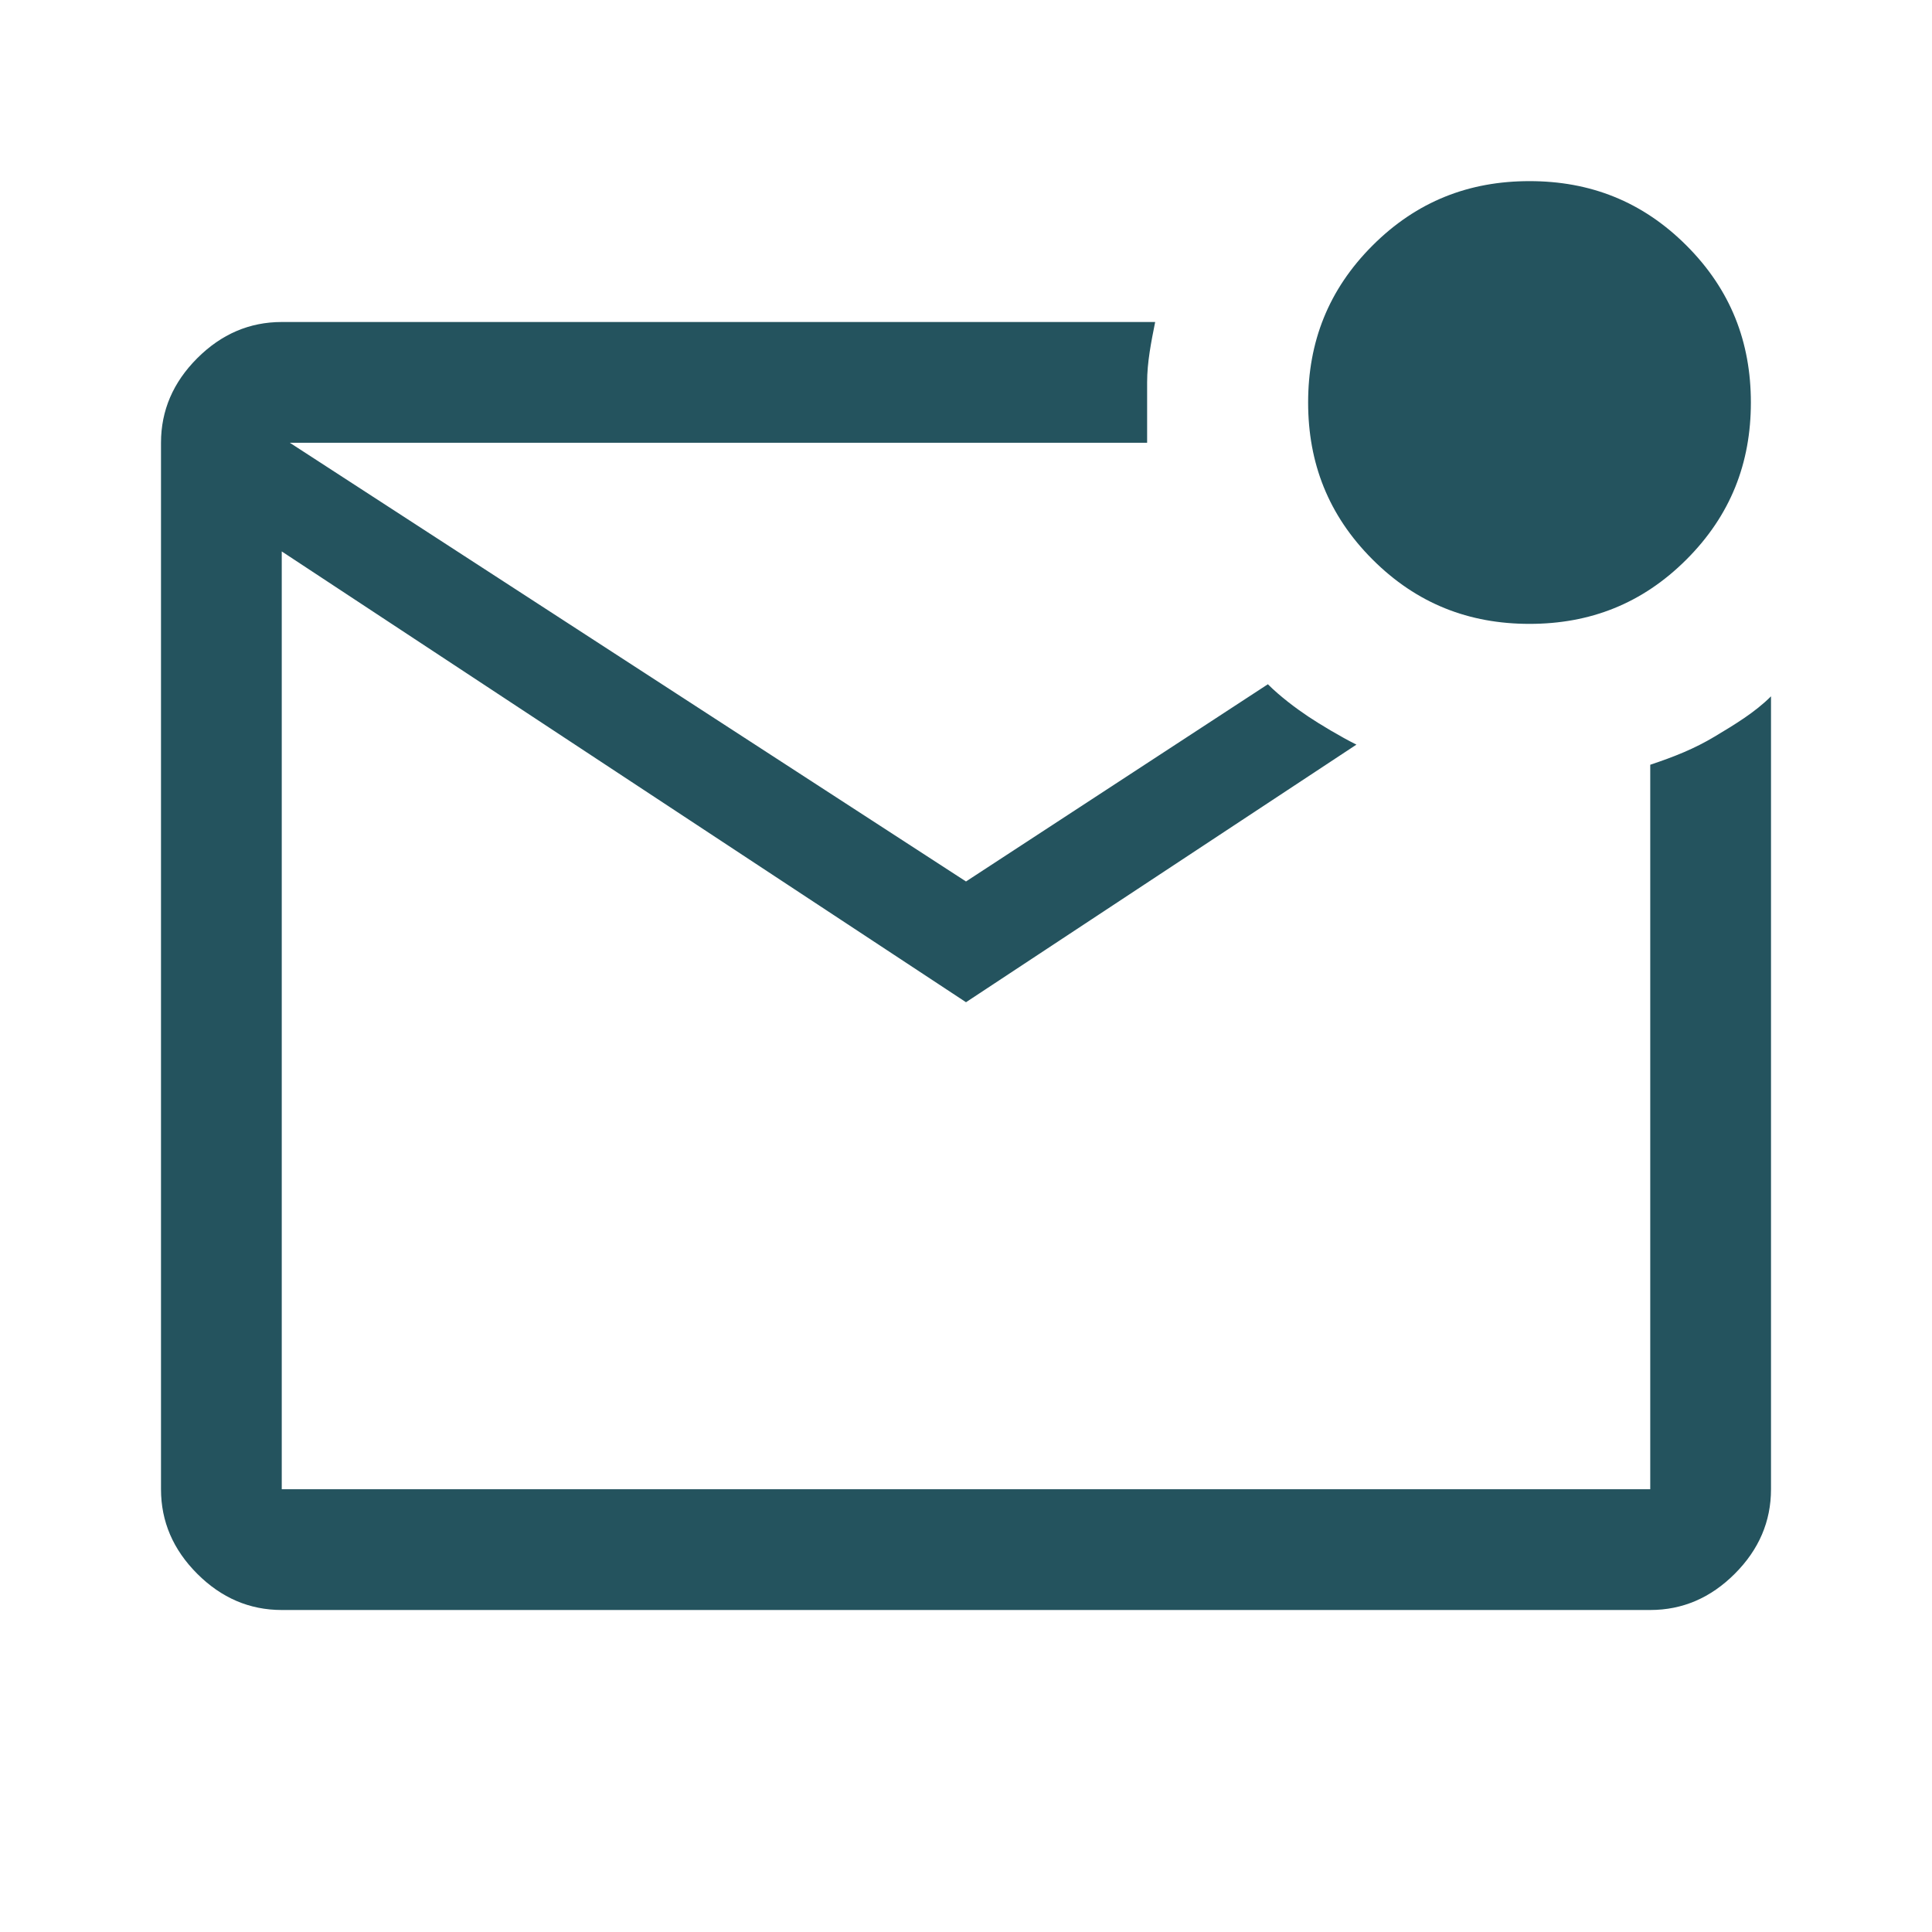 <?xml version="1.0" encoding="utf-8"?>
<!-- Generator: Adobe Illustrator 27.0.0, SVG Export Plug-In . SVG Version: 6.00 Build 0)  -->
<svg version="1.1" id="Livello_1" xmlns="http://www.w3.org/2000/svg" xmlns:xlink="http://www.w3.org/1999/xlink" x="0px" y="0px"
	 viewBox="0 0 48 48" style="enable-background:new 0 0 48 48;" xml:space="preserve">
<style type="text/css">
	.st0{fill:#24535E;}
</style>
<path class="st0" d="M7,40c-0.8,0-1.5-0.3-2.1-0.9C4.3,38.5,4,37.8,4,37V11c0-0.8,0.3-1.5,0.9-2.1C5.5,8.3,6.2,8,7,8h21.7
	c-0.1,0.5-0.2,1-0.2,1.5s0,1,0,1.5H7.2L24,21.9l7.5-4.9c0.3,0.3,0.7,0.6,1,0.8s0.8,0.5,1.2,0.7L24,24.9L7,13.7V37h34V19
	c0.6-0.2,1.1-0.4,1.6-0.7c0.5-0.3,1-0.6,1.4-1V37c0,0.8-0.3,1.5-0.9,2.1C42.5,39.7,41.8,40,41,40H7z M7,11v26V11z M38,15.5
	c-1.5,0-2.8-0.5-3.9-1.6s-1.6-2.4-1.6-3.9s0.5-2.8,1.6-3.9s2.4-1.6,3.9-1.6s2.8,0.5,3.9,1.6s1.6,2.4,1.6,3.9s-0.5,2.8-1.6,3.9
	C40.8,15,39.5,15.5,38,15.5z"/>
</svg>
